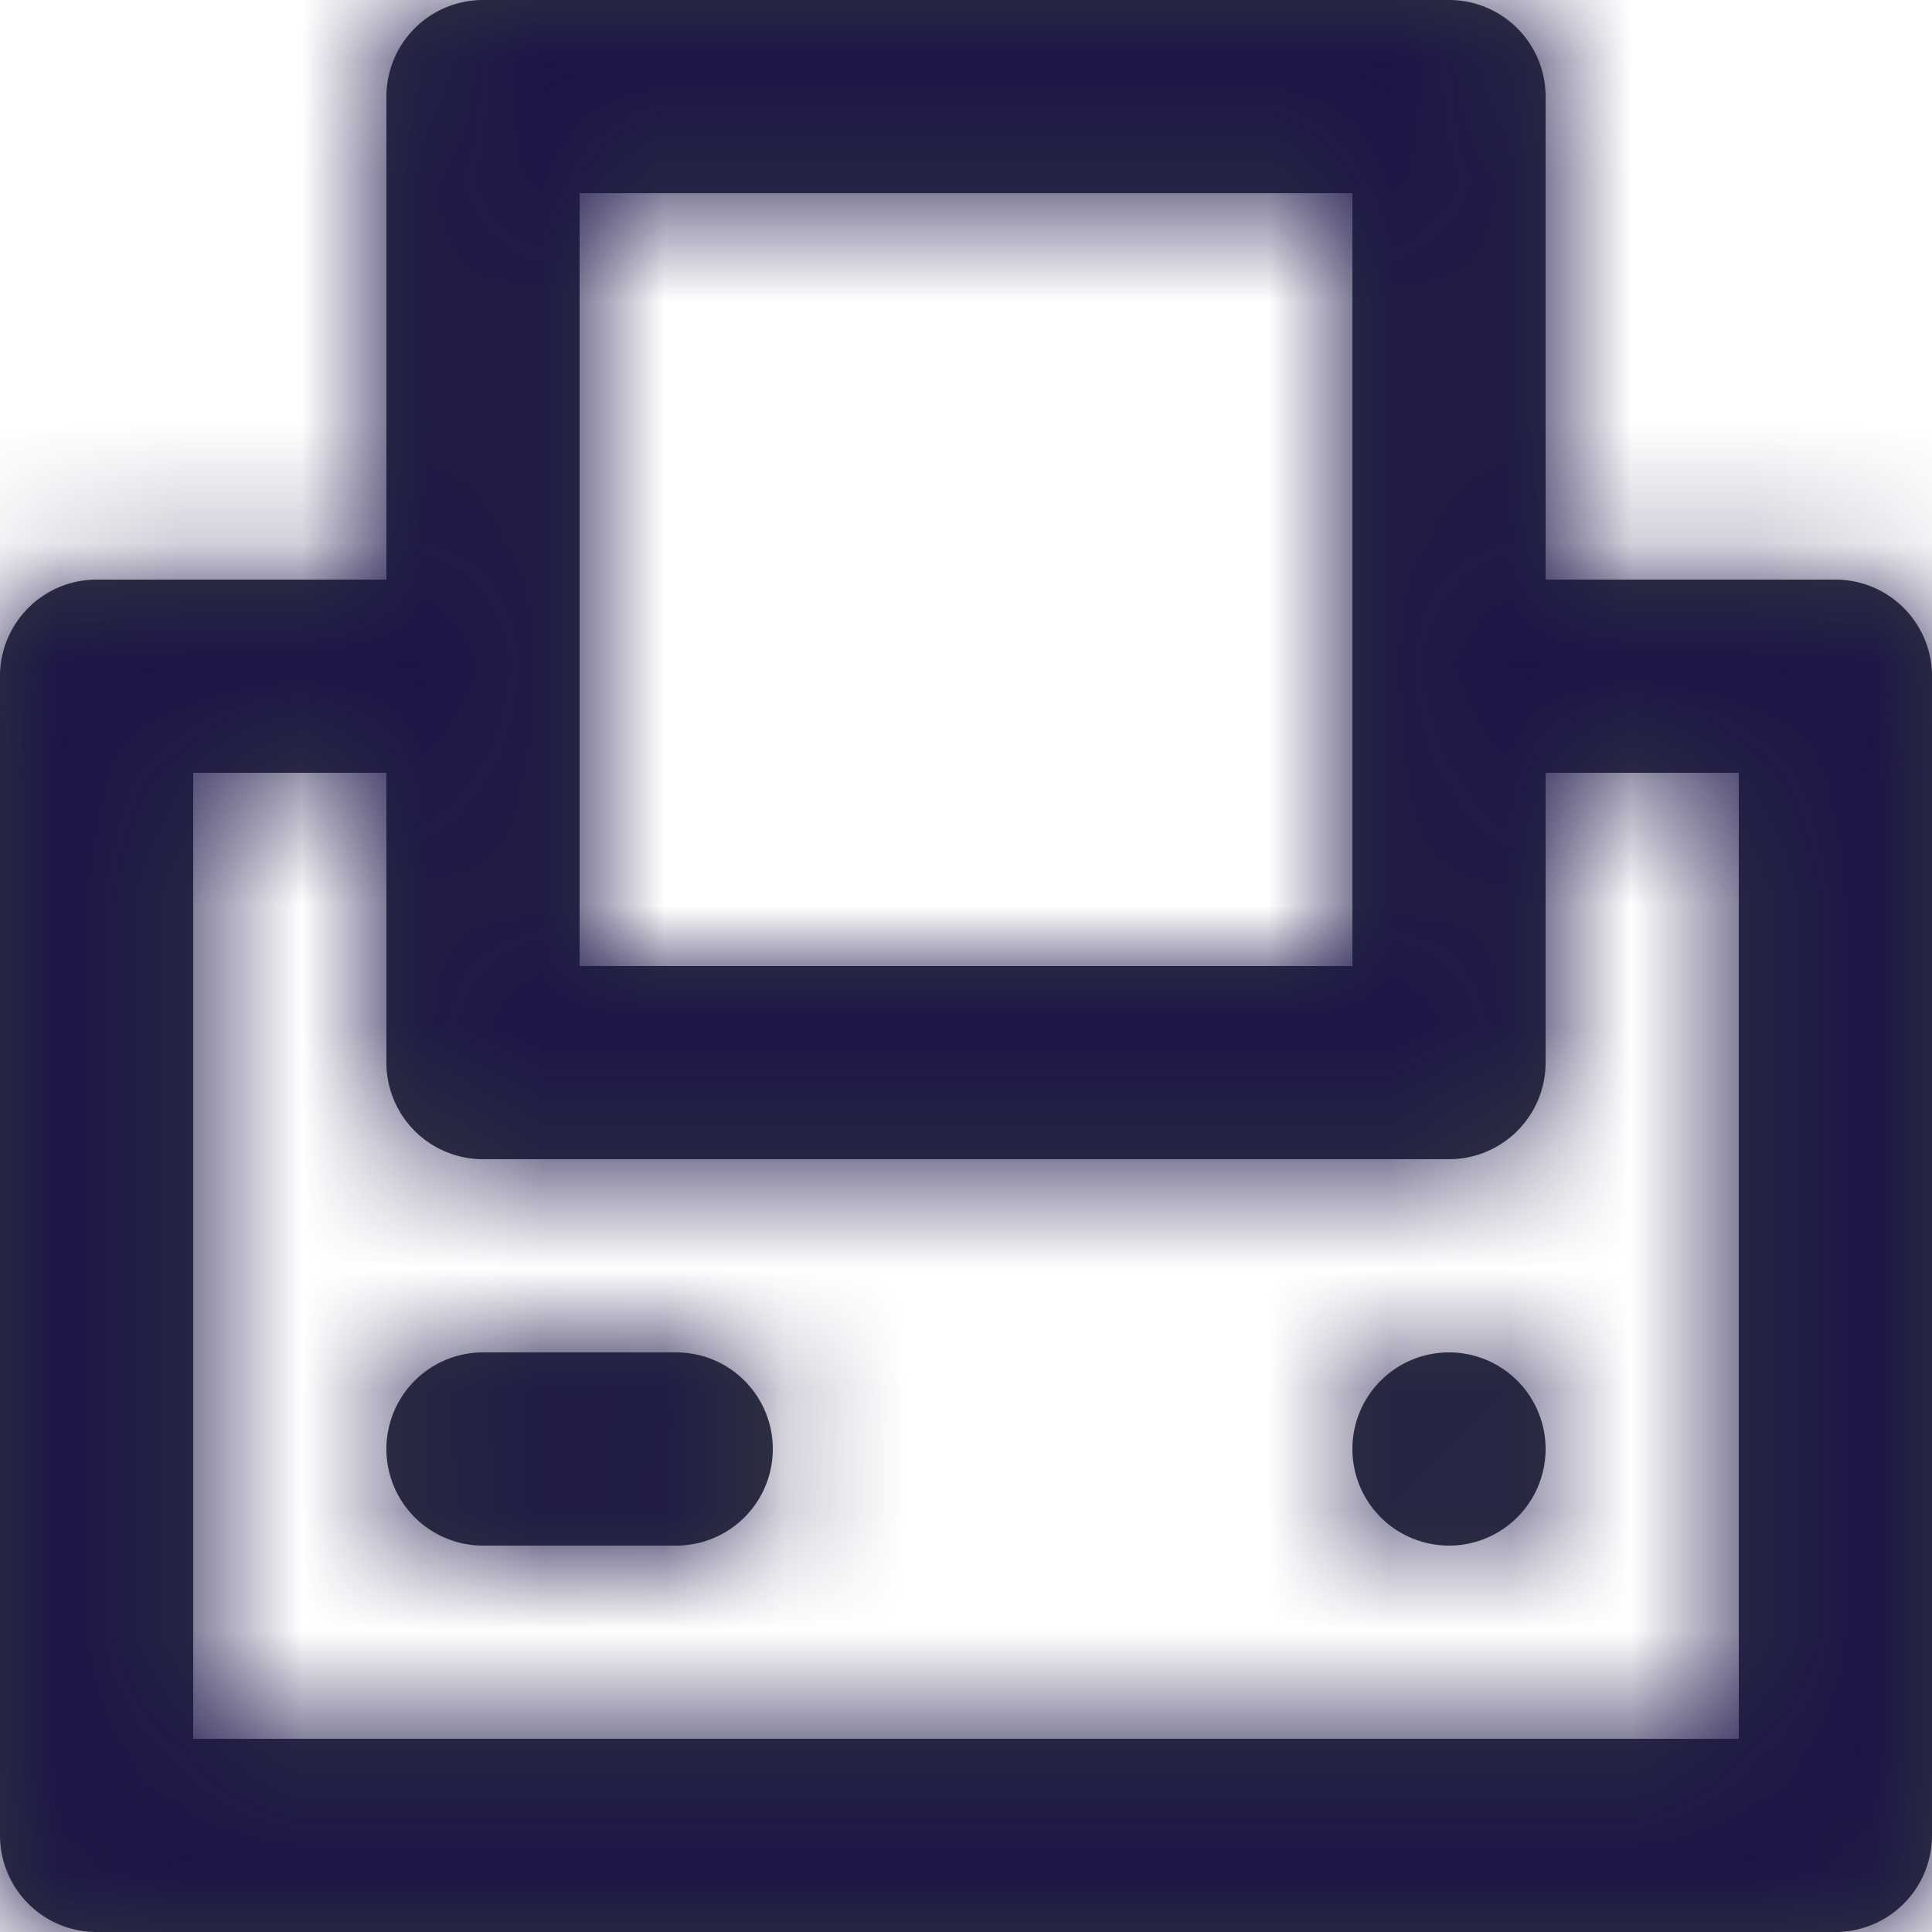 <svg xmlns="http://www.w3.org/2000/svg" xmlns:xlink="http://www.w3.org/1999/xlink" width="16" height="16"><defs><path id="a" d="M15.2 4.8h-2.4v-4A.8.8 0 0 0 12 0H4a.8.8 0 0 0-.8.8v4H.8a.8.8 0 0 0-.8.8v9.6a.8.8 0 0 0 .8.8h14.4a.8.8 0 0 0 .8-.8V5.6a.8.8 0 0 0-.8-.8zm-9.6 6.4H4a.8.8 0 1 0 0 1.6h1.6a.8.8 0 1 0 0-1.6m6.4 0a.8.8 0 1 0 0 1.6.8.8 0 0 0 0-1.6m2.4 3.2H1.6v-8h1.6v2.4a.8.8 0 0 0 .8.8h8a.8.8 0 0 0 .8-.8V6.4h1.6v8zM4.8 8h6.4V1.6H4.8V8z"/></defs><g fill="none" fill-rule="evenodd"><mask id="b" fill="#fff"><use xlink:href="#a"/></mask><use fill="#31373D" xlink:href="#a"/><g fill="#1C1548" mask="url(#b)"><path d="M0 0h16.8v16.8H0z"/></g></g></svg>